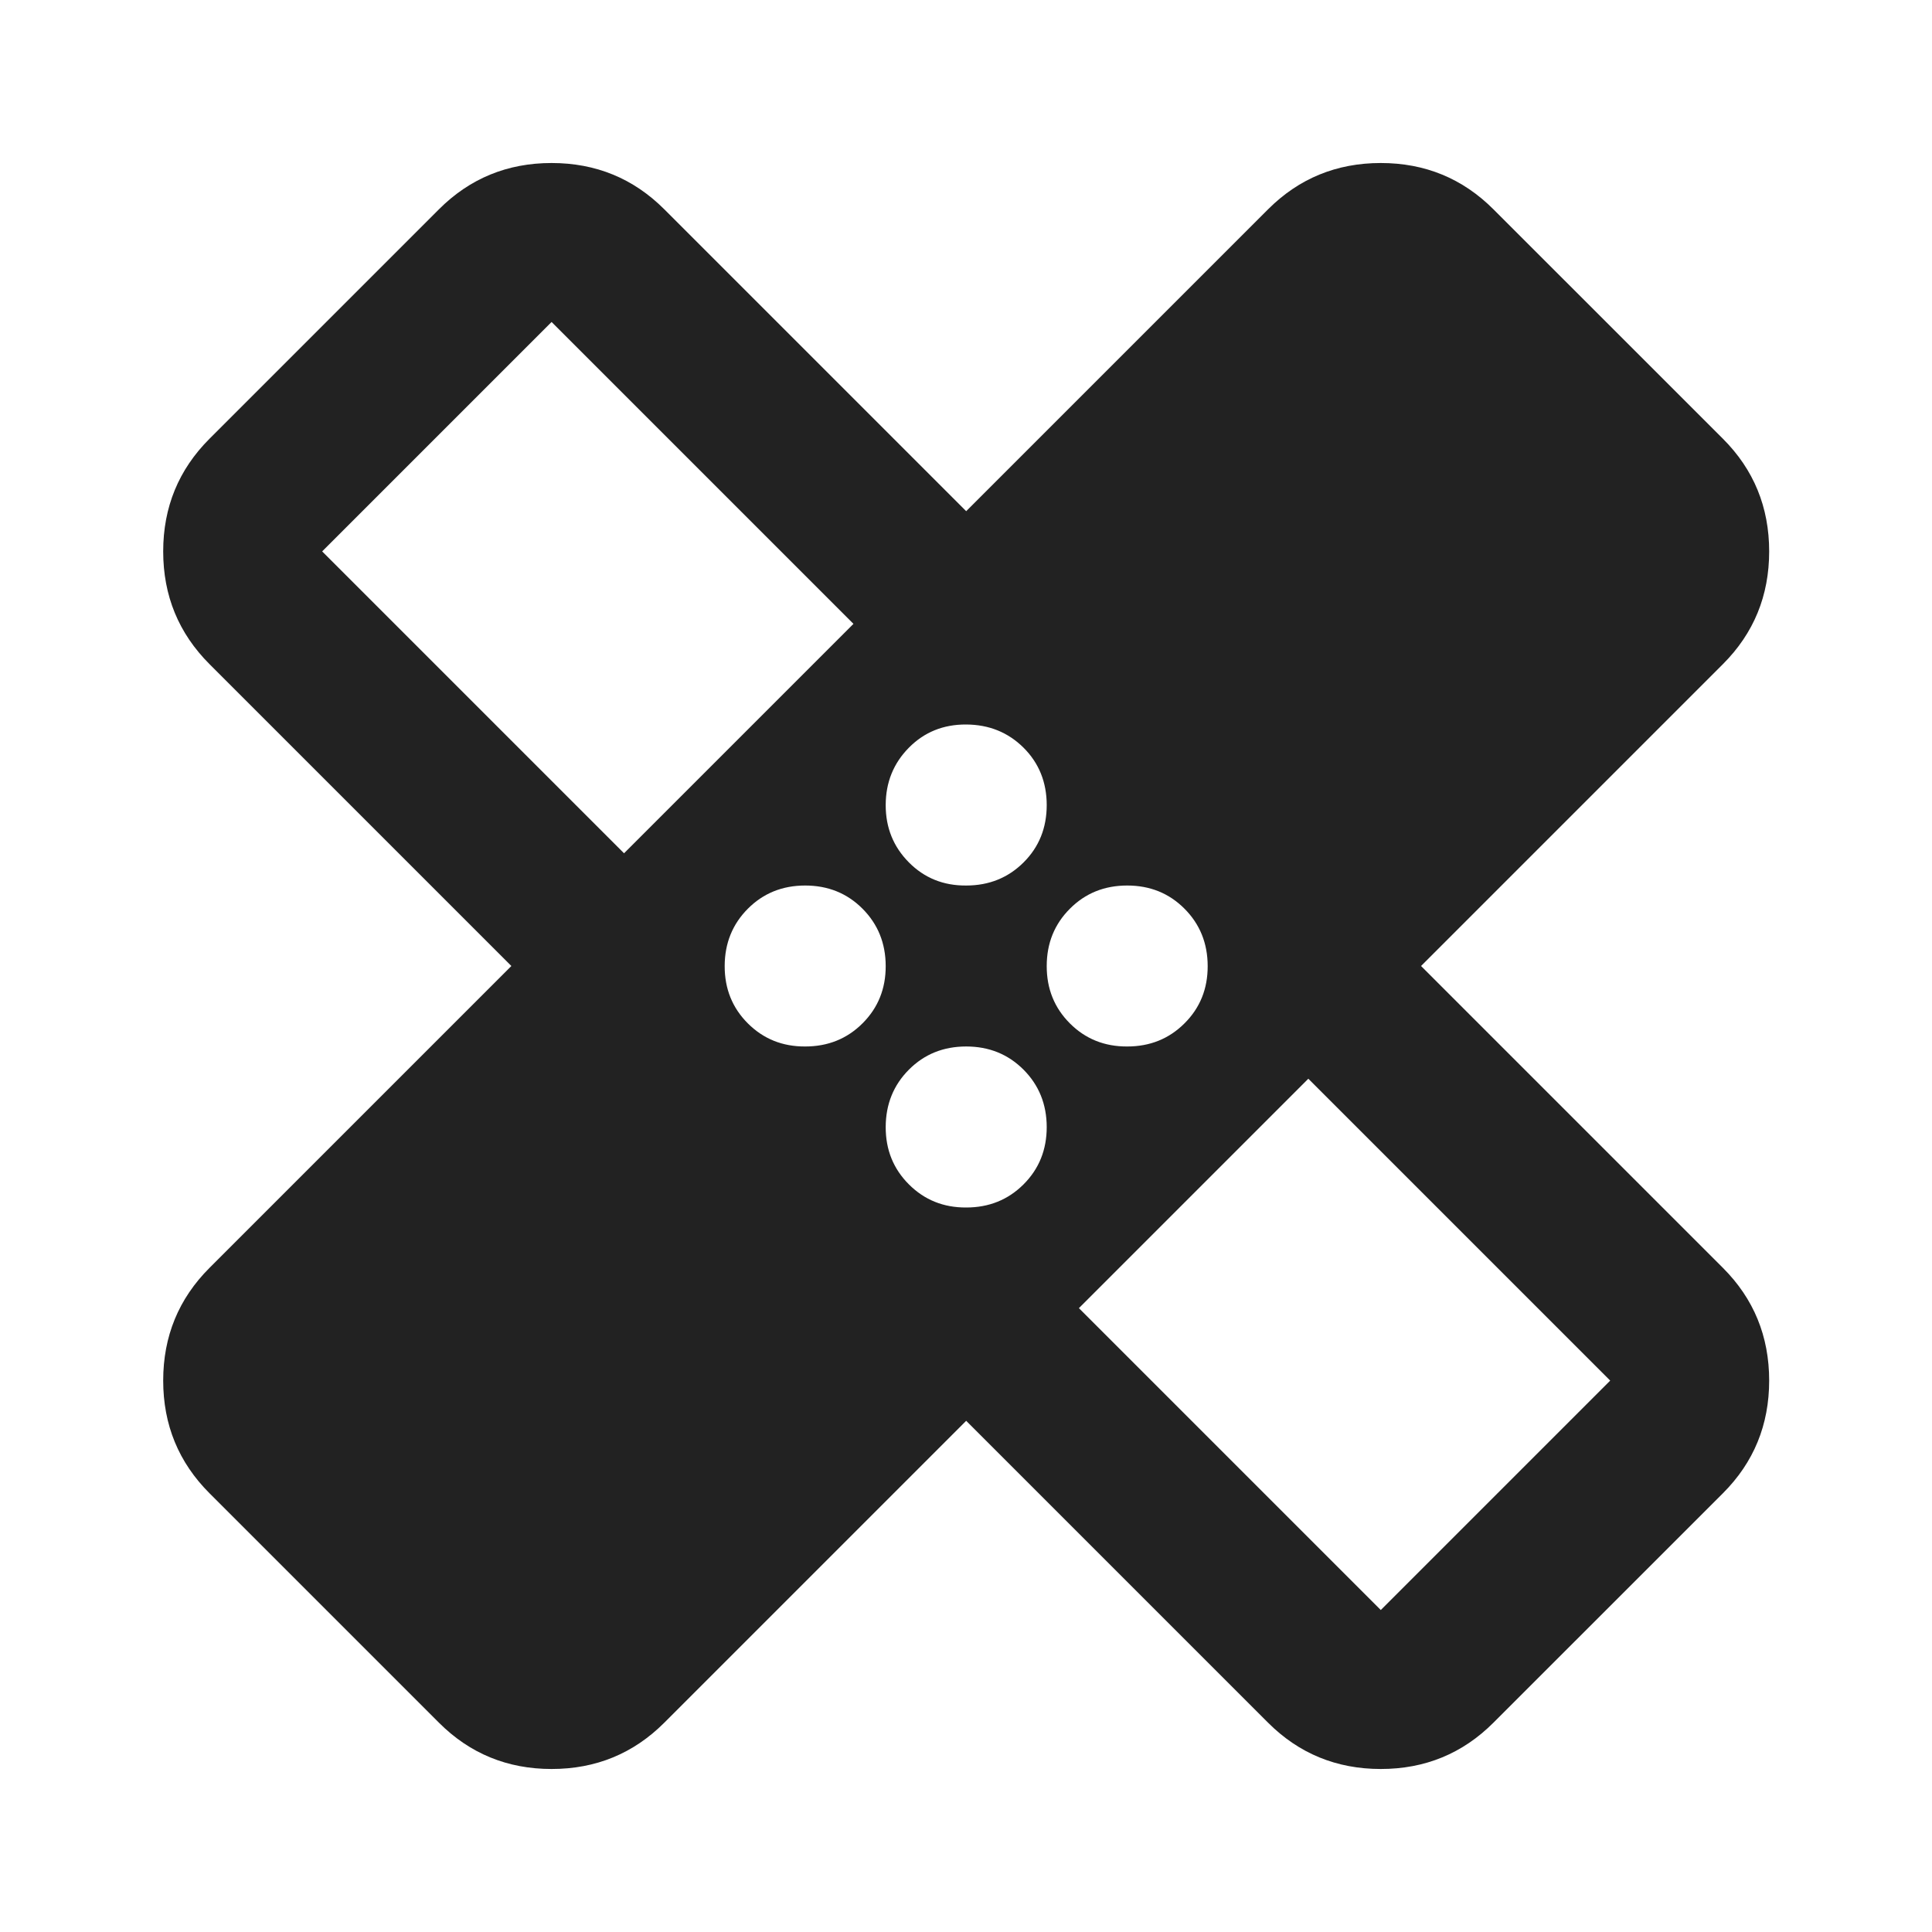 <svg width="32" height="32" viewBox="0 0 32 32" fill="none" xmlns="http://www.w3.org/2000/svg">
<path d="M16.003 23.533L11.003 28.533C10.492 29.044 9.87 29.3 9.136 29.3C8.403 29.3 7.781 29.044 7.27 28.533L3.47 24.733C2.959 24.222 2.703 23.6 2.703 22.867C2.703 22.133 2.959 21.511 3.47 21L8.47 16L3.47 11C2.959 10.489 2.703 9.867 2.703 9.133C2.703 8.4 2.959 7.778 3.47 7.267L7.27 3.467C7.781 2.956 8.403 2.7 9.136 2.7C9.87 2.7 10.492 2.956 11.003 3.467L16.003 8.467L21.003 3.467C21.514 2.956 22.137 2.7 22.87 2.7C23.603 2.7 24.225 2.956 24.736 3.467L28.537 7.267C29.048 7.778 29.303 8.4 29.303 9.133C29.303 9.867 29.048 10.489 28.537 11L23.537 16L28.537 21C29.048 21.511 29.303 22.133 29.303 22.867C29.303 23.6 29.048 24.222 28.537 24.733L24.736 28.533C24.225 29.044 23.603 29.3 22.87 29.3C22.137 29.3 21.514 29.044 21.003 28.533L16.003 23.533ZM16.003 14.667C16.381 14.667 16.698 14.539 16.954 14.284C17.21 14.029 17.337 13.712 17.337 13.333C17.336 12.955 17.208 12.638 16.953 12.384C16.697 12.13 16.381 12.002 16.003 12C15.625 11.998 15.309 12.126 15.054 12.384C14.799 12.642 14.671 12.958 14.67 13.333C14.669 13.708 14.797 14.025 15.054 14.284C15.311 14.543 15.627 14.67 16.003 14.667ZM10.336 14.133L14.136 10.333L9.136 5.333L5.336 9.133L10.336 14.133ZM13.336 17.333C13.714 17.333 14.031 17.205 14.287 16.949C14.543 16.693 14.671 16.377 14.67 16C14.669 15.623 14.541 15.307 14.286 15.051C14.031 14.795 13.714 14.667 13.336 14.667C12.959 14.667 12.642 14.795 12.387 15.051C12.132 15.307 12.004 15.623 12.003 16C12.002 16.377 12.13 16.694 12.387 16.951C12.644 17.207 12.96 17.335 13.336 17.333ZM16.003 20C16.381 20 16.698 19.872 16.954 19.616C17.21 19.36 17.337 19.044 17.337 18.667C17.336 18.29 17.208 17.973 16.953 17.717C16.697 17.461 16.381 17.333 16.003 17.333C15.625 17.333 15.309 17.461 15.054 17.717C14.799 17.973 14.671 18.29 14.67 18.667C14.669 19.044 14.797 19.36 15.054 19.617C15.311 19.874 15.627 20.002 16.003 20ZM18.67 17.333C19.048 17.333 19.364 17.205 19.62 16.949C19.877 16.693 20.004 16.377 20.003 16C20.002 15.623 19.874 15.307 19.619 15.051C19.364 14.795 19.048 14.667 18.67 14.667C18.292 14.667 17.976 14.795 17.721 15.051C17.465 15.307 17.337 15.623 17.337 16C17.336 16.377 17.464 16.694 17.721 16.951C17.977 17.207 18.294 17.335 18.67 17.333ZM17.87 21.667L22.87 26.667L26.67 22.867L21.67 17.867L17.87 21.667Z" fill="#222222"/>
</svg>
